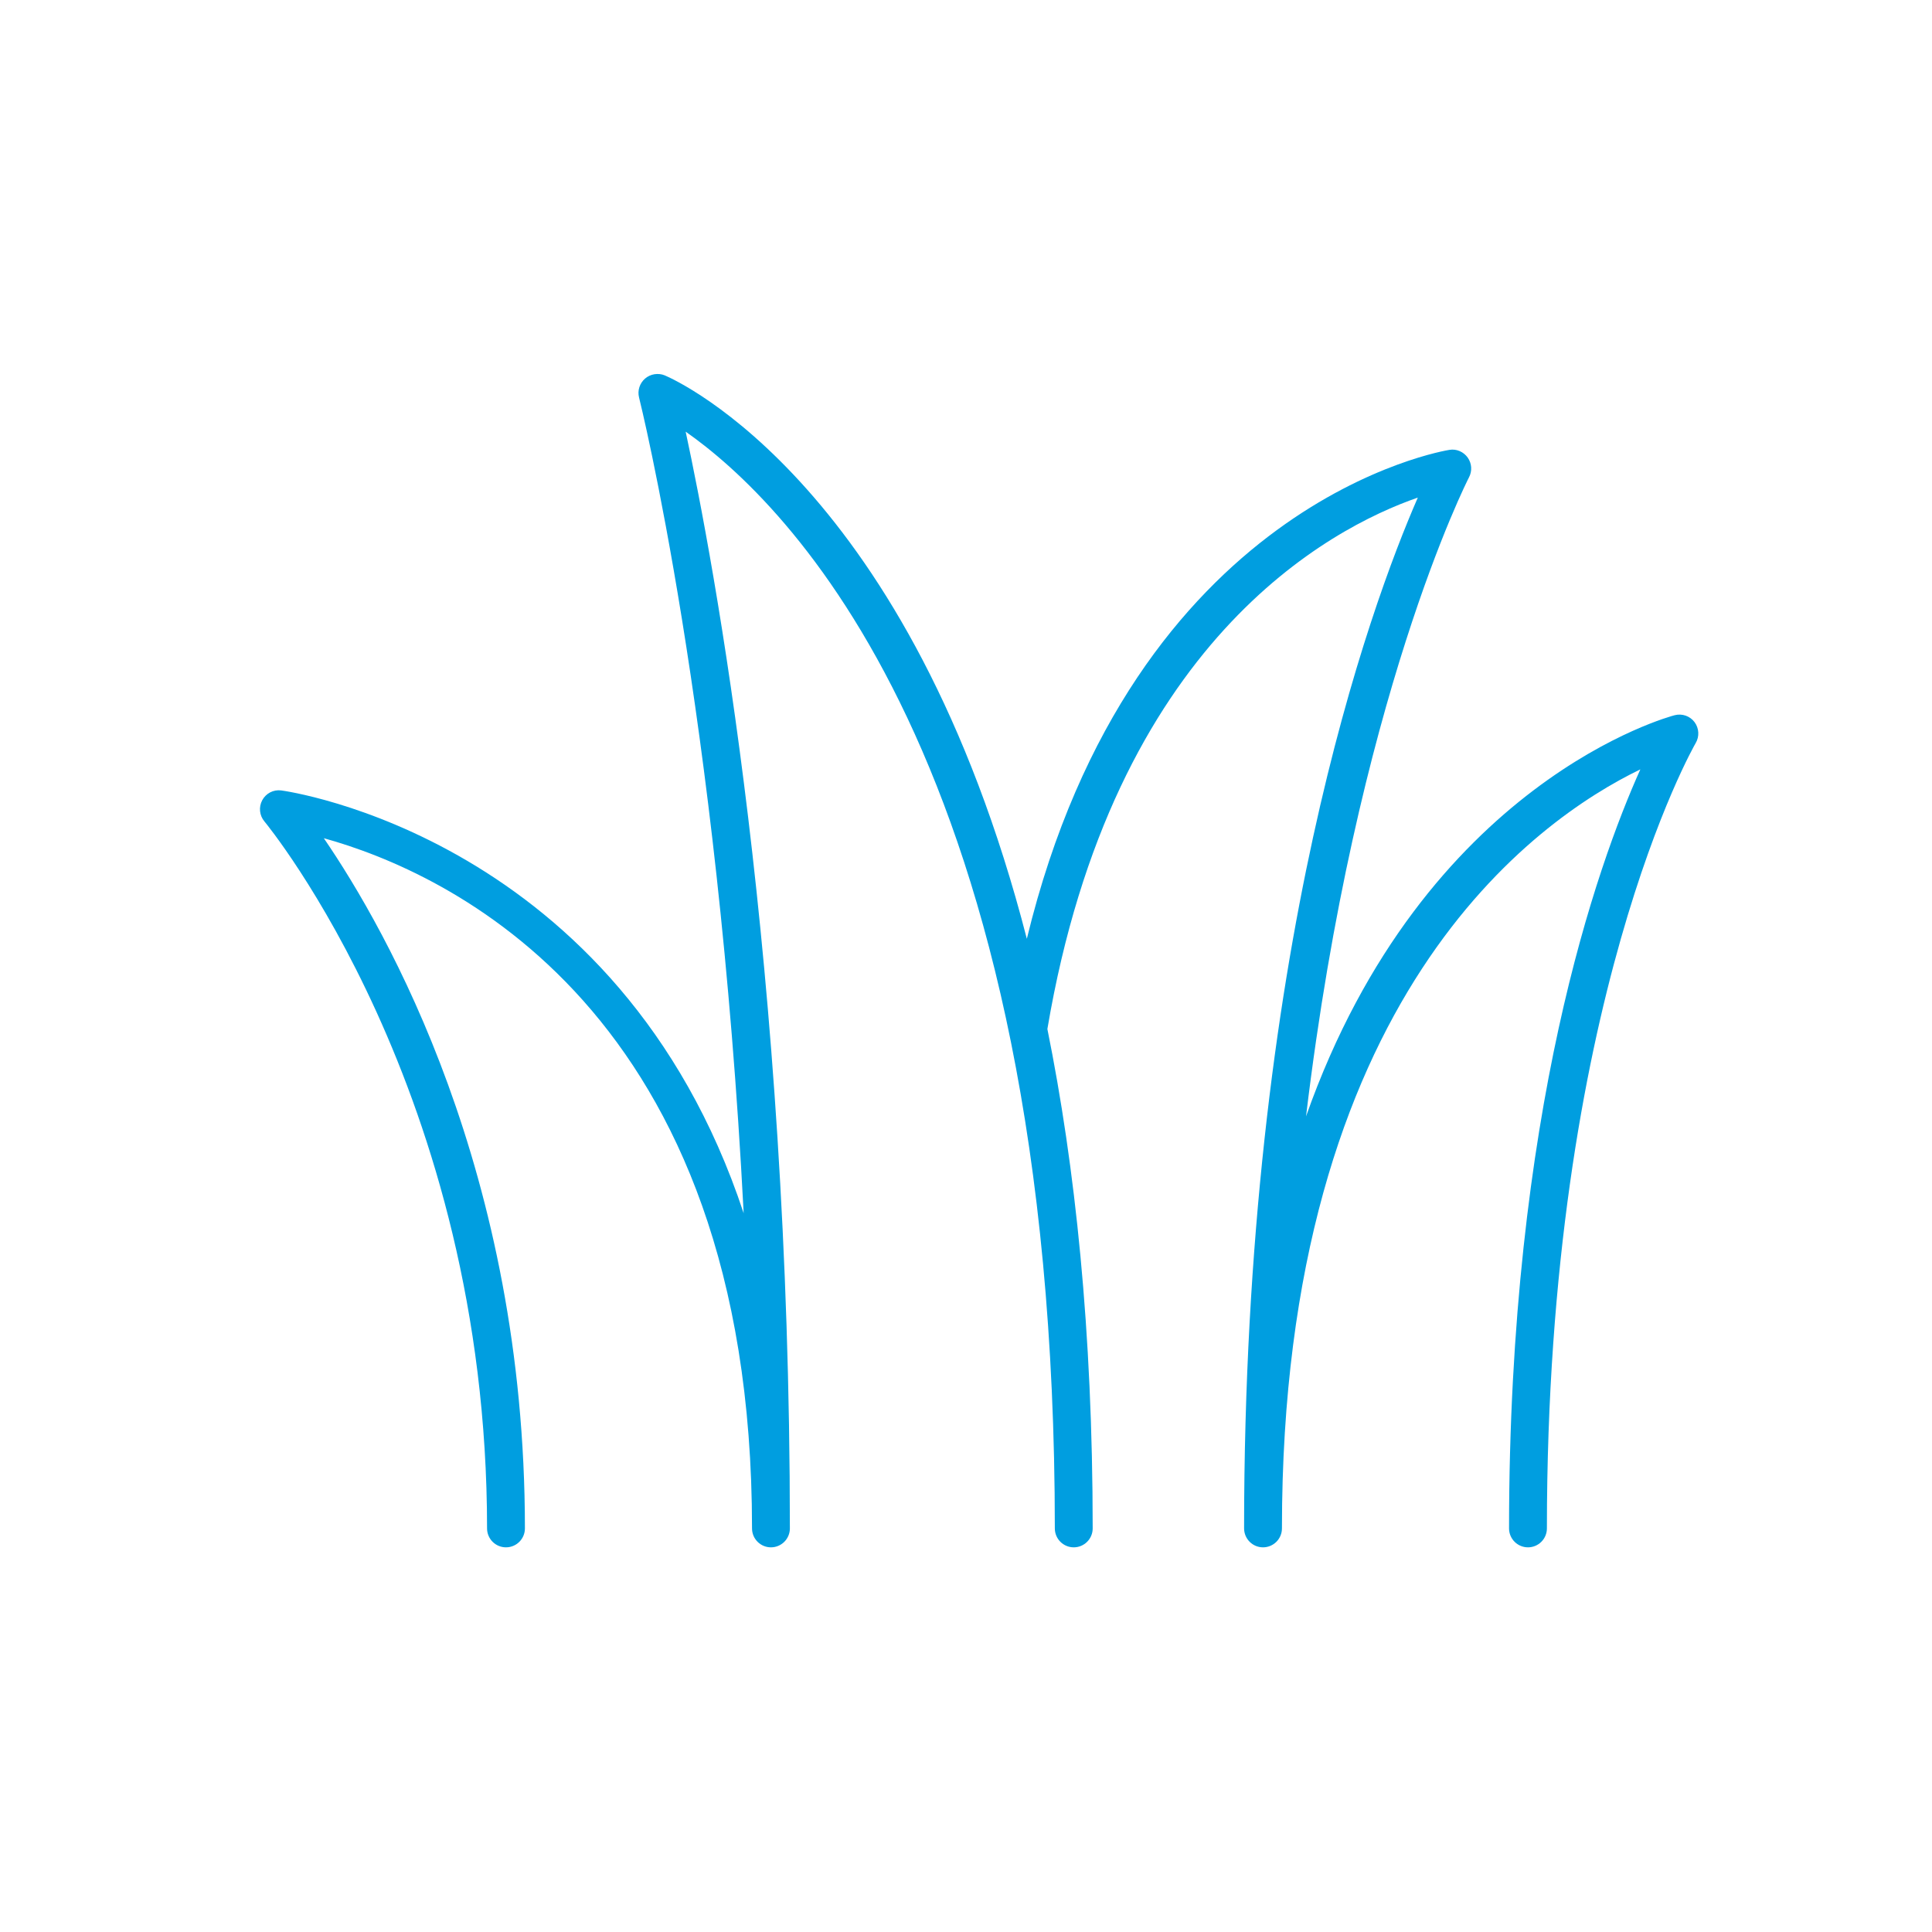 <svg width="49" height="49" viewBox="0 0 49 49" fill="none" xmlns="http://www.w3.org/2000/svg">
<path d="M16.6 9.491C16.513 9.505 16.431 9.541 16.362 9.6C16.224 9.718 16.163 9.905 16.208 10.082C16.232 10.176 18.208 18.132 18.861 30.77C15.702 21.222 7.236 20.06 7.131 20.047C6.931 20.022 6.745 20.122 6.651 20.295C6.558 20.469 6.579 20.682 6.706 20.833C6.762 20.9 12.353 27.687 12.353 38.764C12.353 39.029 12.568 39.244 12.833 39.244C13.098 39.244 13.313 39.029 13.313 38.764C13.313 29.744 9.814 23.598 8.213 21.259C11.279 22.108 19.073 25.566 19.073 38.764C19.073 39.029 19.288 39.244 19.553 39.244C19.818 39.244 20.033 39.029 20.033 38.764C20.033 24.502 18.093 14.214 17.39 10.948C19.897 12.701 26.753 19.277 26.753 38.764C26.753 39.029 26.968 39.244 27.233 39.244C27.498 39.244 27.713 39.029 27.713 38.764C27.713 33.749 27.268 29.578 26.564 26.098C28.225 16.276 33.733 13.393 35.959 12.62C34.749 15.395 31.553 24.107 31.553 38.764C31.554 39.029 31.768 39.244 32.033 39.244C32.298 39.244 32.513 39.029 32.513 38.764C32.513 25.289 38.96 20.791 41.603 19.513C40.513 21.939 38.273 28.206 38.273 38.764C38.273 39.029 38.488 39.244 38.753 39.244C39.018 39.244 39.233 39.029 39.233 38.764C39.233 25.403 42.969 18.912 43.006 18.847C43.105 18.68 43.093 18.47 42.978 18.315C42.861 18.159 42.662 18.091 42.475 18.139C42.389 18.16 36.126 19.808 33.124 28.314C34.395 17.712 37.221 12.177 37.257 12.107C37.342 11.947 37.329 11.753 37.225 11.606C37.12 11.458 36.94 11.38 36.764 11.409C36.676 11.423 28.739 12.693 26.043 23.81C23.082 12.322 17.192 9.661 16.861 9.521C16.778 9.486 16.687 9.478 16.6 9.491Z" fill="#009EE0"/>
</svg>
